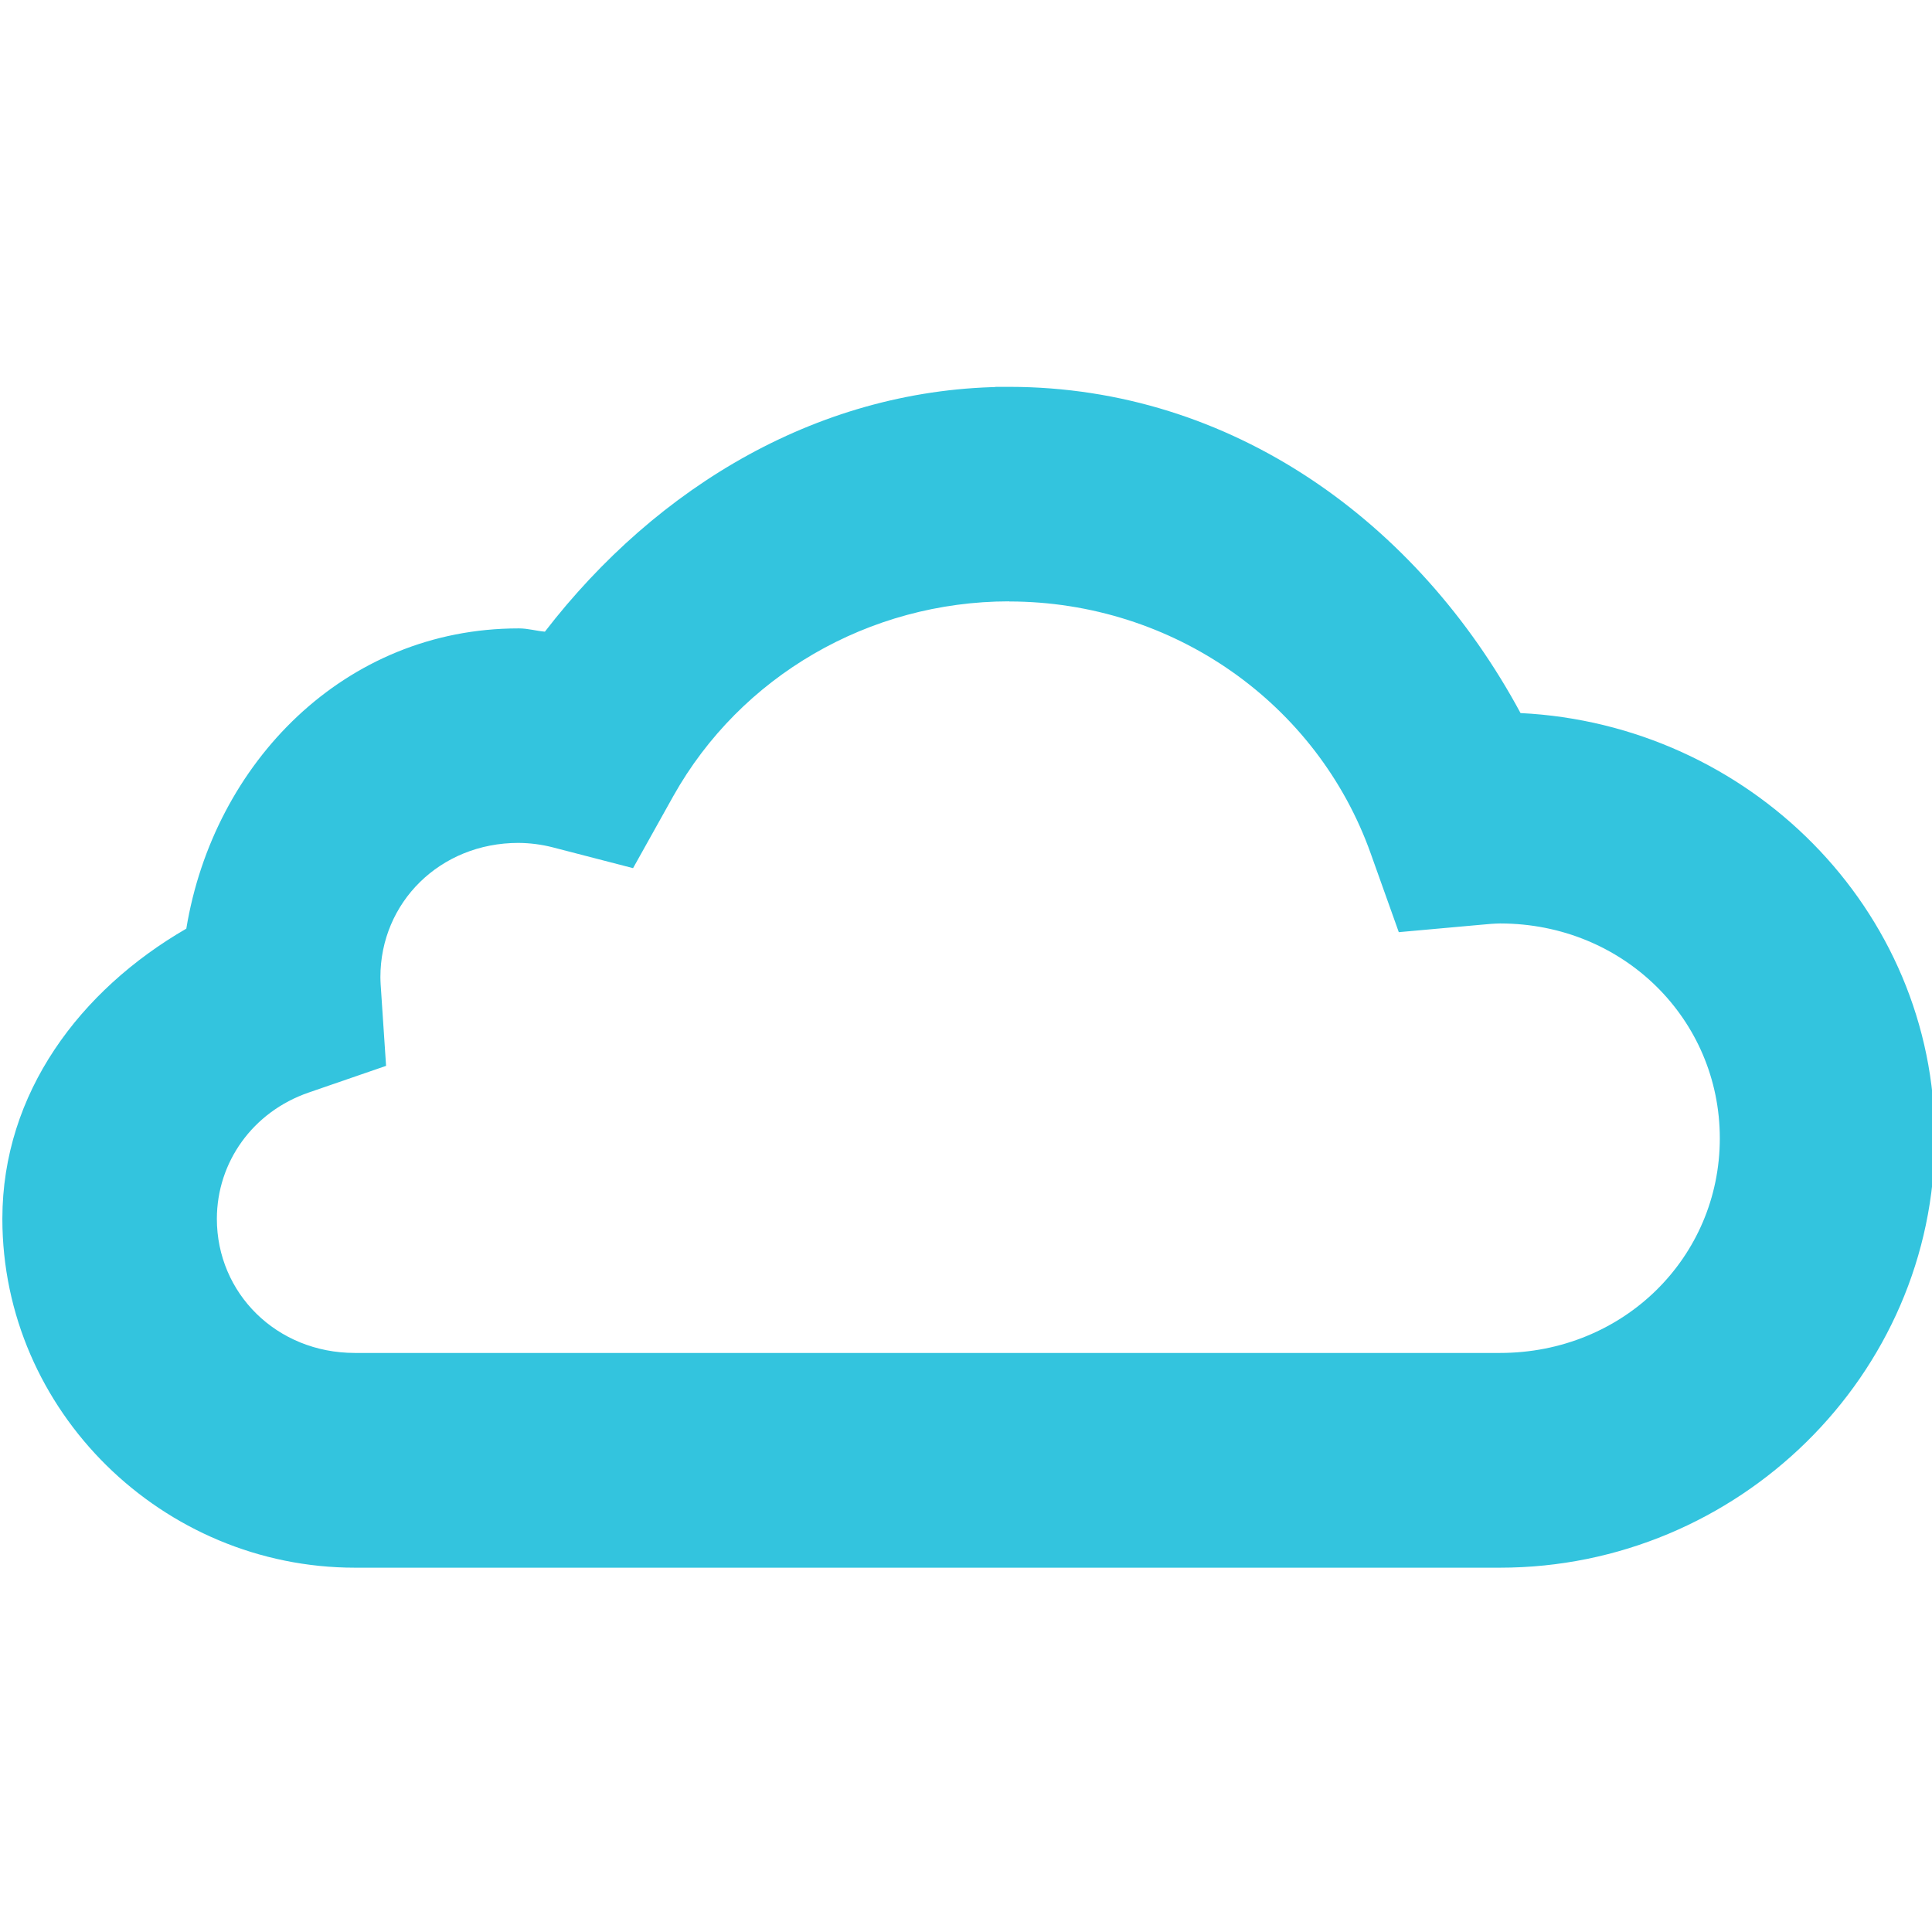 <?xml version="1.0" encoding="UTF-8" standalone="no"?>
<!-- Created with Inkscape (http://www.inkscape.org/) -->

<svg
   xmlns:dc="http://purl.org/dc/elements/1.1/"
   xmlns:cc="http://creativecommons.org/ns#"
   xmlns:rdf="http://www.w3.org/1999/02/22-rdf-syntax-ns#"
   xmlns:svg="http://www.w3.org/2000/svg"
   xmlns="http://www.w3.org/2000/svg"
   xmlns:sodipodi="http://sodipodi.sourceforge.net/DTD/sodipodi-0.dtd"
   xmlns:inkscape="http://www.inkscape.org/namespaces/inkscape"
   width="50"
   height="50"
   viewBox="0 0 13.229 13.229"
   version="1.1"
   id="svg5622"
   inkscape:version="0.92.1 r15371"
   sodipodi:docname="digitaltransform.svg">
  <defs
     id="defs5616" />
  <sodipodi:namedview
     id="base"
     pagecolor="#ffffff"
     bordercolor="#666666"
     borderopacity="1.0"
     inkscape:pageopacity="0.0"
     inkscape:pageshadow="2"
     inkscape:zoom="11.313708"
     inkscape:cx="6.6059545"
     inkscape:cy="23.963577"
     inkscape:document-units="mm"
     inkscape:current-layer="layer1"
     showgrid="true"
     units="px"
     inkscape:window-width="1920"
     inkscape:window-height="1057"
     inkscape:window-x="-8"
     inkscape:window-y="0"
     inkscape:window-maximized="1">
    <inkscape:grid
       type="xygrid"
       id="grid6167" />
  </sodipodi:namedview>
  <g
     inkscape:label="Layer 1"
     inkscape:groupmode="layer"
     id="layer1"
     transform="translate(0,-283.771)">
    <g
       inkscape:label="Layer 1"
       id="layer1-3"
       transform="matrix(0.827,0,0,0.827,-76.521,266.729)">
      <path
         style="color:#000000;font-style:normal;font-variant:normal;font-weight:normal;font-stretch:normal;font-size:medium;line-height:normal;font-family:sans-serif;font-variant-ligatures:normal;font-variant-position:normal;font-variant-caps:normal;font-variant-numeric:normal;font-variant-alternates:normal;font-feature-settings:normal;text-indent:0;text-align:start;text-decoration:none;text-decoration-line:none;text-decoration-style:solid;text-decoration-color:#000000;letter-spacing:normal;word-spacing:normal;text-transform:none;writing-mode:lr-tb;direction:ltr;text-orientation:mixed;dominant-baseline:auto;baseline-shift:baseline;text-anchor:start;white-space:normal;shape-padding:0;clip-rule:nonzero;display:inline;overflow:visible;visibility:visible;opacity:0.8;isolation:auto;mix-blend-mode:normal;color-interpolation:sRGB;color-interpolation-filters:linearRGB;solid-color:#000000;solid-opacity:1;vector-effect:none;fill:#00b5d6;fill-opacity:1;fill-rule:nonzero;stroke:none;stroke-width:1.778;stroke-linecap:butt;stroke-linejoin:miter;stroke-miterlimit:4;stroke-dasharray:none;stroke-dashoffset:0;stroke-opacity:1;color-rendering:auto;image-rendering:auto;shape-rendering:auto;text-rendering:auto;enable-background:accumulate"
         d="m 100.773,23.81 -0.109,0.027 0.223,-0.027 z m 0.113,0 c -1.556,4.05e-4 -2.916,0.821 -3.846,2.027 -0.071,-0.006 -0.141,-0.027 -0.213,-0.027 h -0.002 -0.004 c -1.438,2e-6 -2.524,1.112 -2.75,2.486 -0.88,0.509 -1.522,1.361 -1.523,2.4 v 0.002 c 10e-7,1.593 1.325,2.889 2.92,2.889 h 5.418 4.062 c 1.969,0 3.6,-1.594 3.6,-3.555 0,-1.901 -1.542,-3.428 -3.43,-3.521 -0.85,-1.578 -2.389,-2.699 -4.23,-2.701 z m -0.002,1.777 h 0.002 c 1.356,0.002 2.549,0.843 2.992,2.088 l 0.232,0.65 0.688,-0.062 c 0.05,-0.005 0.1,-0.009 0.15,-0.01 6.6e-4,0 10e-4,-1e-6 0.002,0 1.022,0.001 1.818,0.795 1.818,1.779 0,0.985 -0.797,1.777 -1.82,1.777 h -4.063 -5.418 c -0.649,0 -1.143,-0.495 -1.143,-1.111 0.001,-0.468 0.296,-0.885 0.76,-1.045 l 0.641,-0.221 -0.045,-0.676 c -0.001,-0.02 -0.002,-0.039 -0.002,-0.059 10e-7,-0.617 0.493,-1.111 1.143,-1.111 0.096,7.68e-4 0.192,0.013 0.285,0.037 l 0.664,0.172 0.334,-0.598 c 0.556,-0.991 1.618,-1.61 2.779,-1.611 z"
         id="path5548-9"
         inkscape:connector-curvature="0" />
    </g>
  </g>
</svg>
